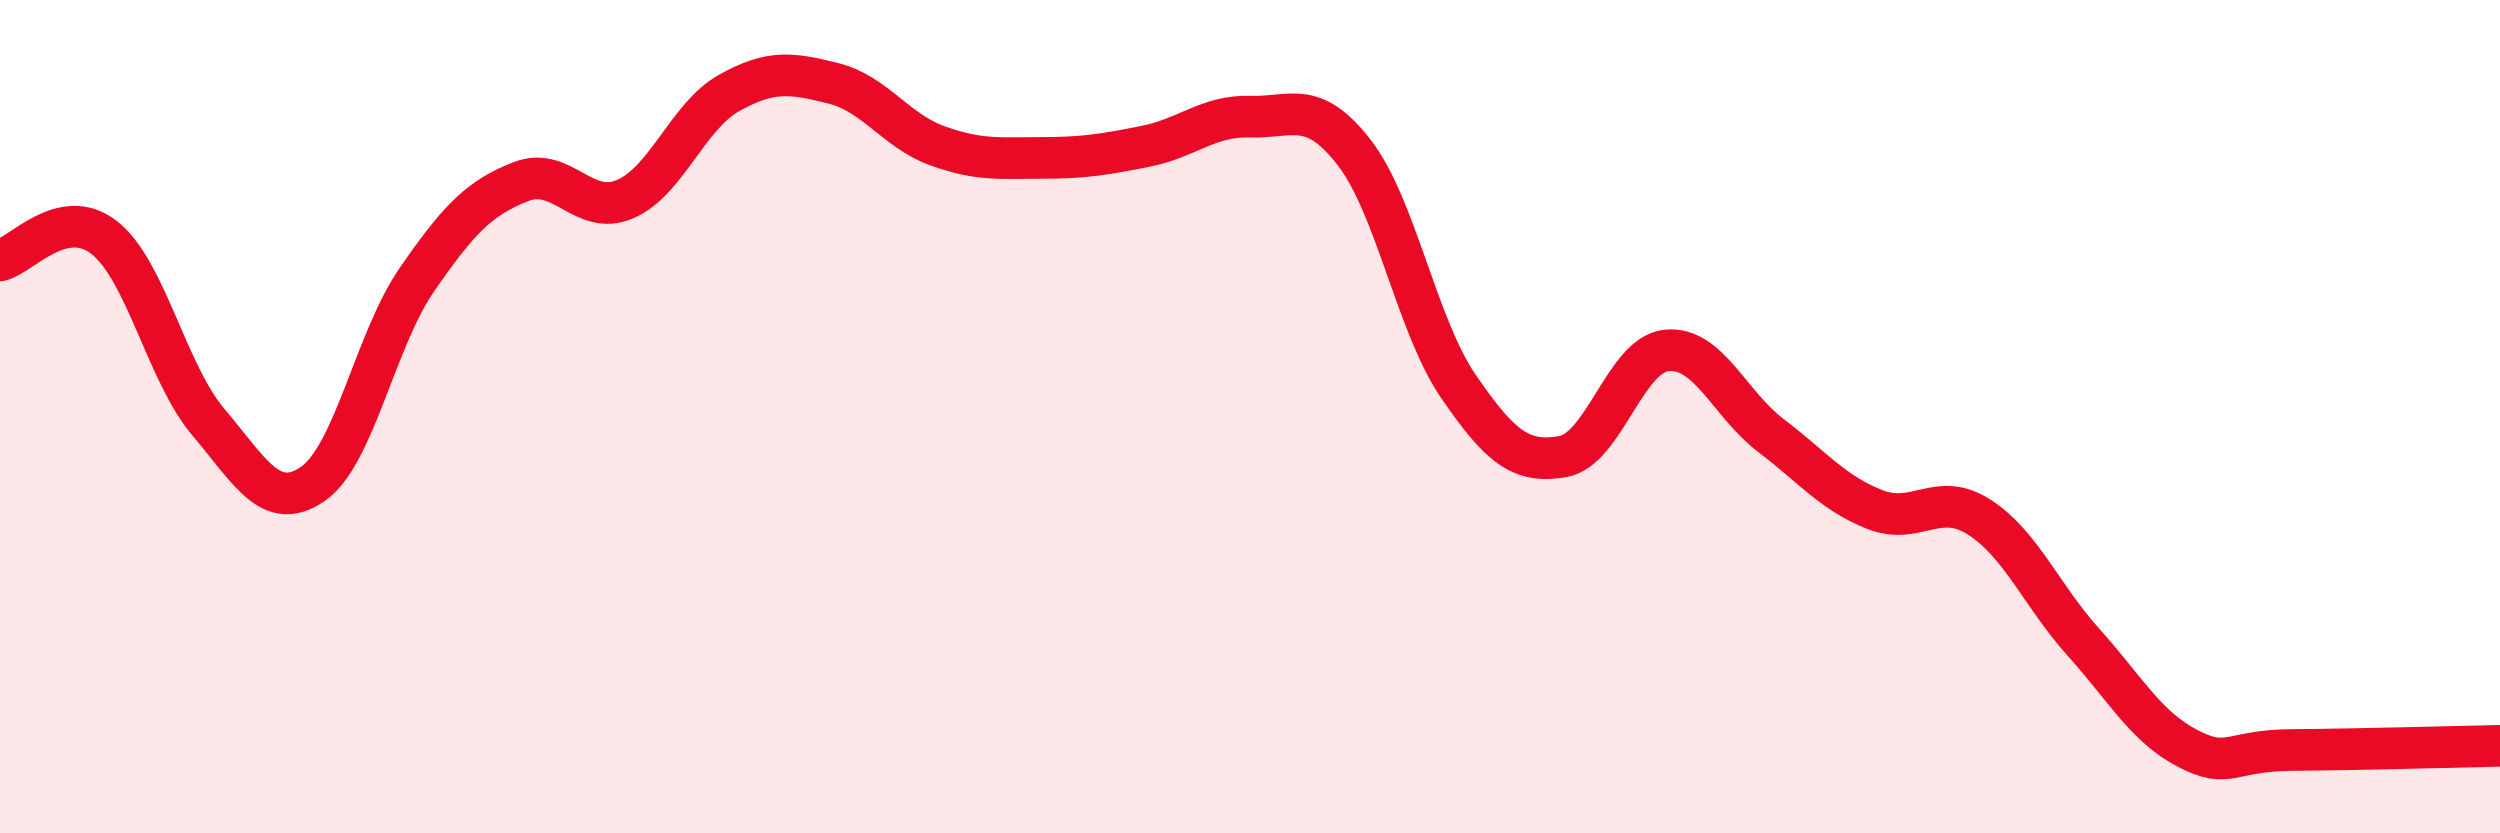 
    <svg width="60" height="20" viewBox="0 0 60 20" xmlns="http://www.w3.org/2000/svg">
      <path
        d="M 0,6.25 C 0.5,6.14 1.5,4.92 2.5,5.7 C 3.5,6.48 4,8.95 5,10.13 C 6,11.31 6.5,12.3 7.5,11.62 C 8.5,10.94 9,8.17 10,6.72 C 11,5.27 11.5,4.75 12.5,4.36 C 13.5,3.97 14,5.21 15,4.78 C 16,4.35 16.5,2.79 17.5,2.23 C 18.5,1.67 19,1.75 20,2 C 21,2.25 21.5,3.14 22.5,3.5 C 23.5,3.86 24,3.79 25,3.79 C 26,3.79 26.5,3.71 27.5,3.51 C 28.5,3.31 29,2.77 30,2.8 C 31,2.83 31.5,2.37 32.5,3.66 C 33.5,4.95 34,7.81 35,9.27 C 36,10.73 36.5,11.13 37.5,10.96 C 38.5,10.79 39,8.51 40,8.41 C 41,8.31 41.5,9.69 42.5,10.45 C 43.5,11.21 44,11.84 45,12.23 C 46,12.62 46.5,11.77 47.5,12.41 C 48.5,13.05 49,14.3 50,15.41 C 51,16.52 51.5,17.44 52.5,17.96 C 53.5,18.48 53.5,18.01 55,18 C 56.5,17.99 59,17.92 60,17.9L60 20L0 20Z"
        fill="#EB0A25"
        opacity="0.1"
        stroke-linecap="round"
        stroke-linejoin="round"
      />
      <path
        d="M 0,6.25 C 0.5,6.14 1.5,4.92 2.5,5.7 C 3.5,6.48 4,8.95 5,10.13 C 6,11.31 6.5,12.3 7.5,11.62 C 8.5,10.94 9,8.17 10,6.72 C 11,5.27 11.5,4.75 12.5,4.36 C 13.5,3.97 14,5.21 15,4.78 C 16,4.35 16.5,2.79 17.5,2.23 C 18.5,1.67 19,1.75 20,2 C 21,2.25 21.5,3.14 22.5,3.5 C 23.5,3.86 24,3.79 25,3.79 C 26,3.79 26.5,3.71 27.5,3.51 C 28.5,3.31 29,2.77 30,2.8 C 31,2.83 31.5,2.37 32.5,3.66 C 33.5,4.95 34,7.81 35,9.27 C 36,10.73 36.5,11.13 37.5,10.96 C 38.5,10.79 39,8.51 40,8.41 C 41,8.31 41.5,9.69 42.5,10.45 C 43.5,11.21 44,11.84 45,12.23 C 46,12.62 46.5,11.77 47.5,12.41 C 48.5,13.05 49,14.3 50,15.41 C 51,16.52 51.5,17.44 52.5,17.96 C 53.5,18.48 53.5,18.01 55,18 C 56.5,17.99 59,17.92 60,17.9"
        stroke="#EB0A25"
        stroke-width="1"
        fill="none"
        stroke-linecap="round"
        stroke-linejoin="round"
      />
    </svg>
  